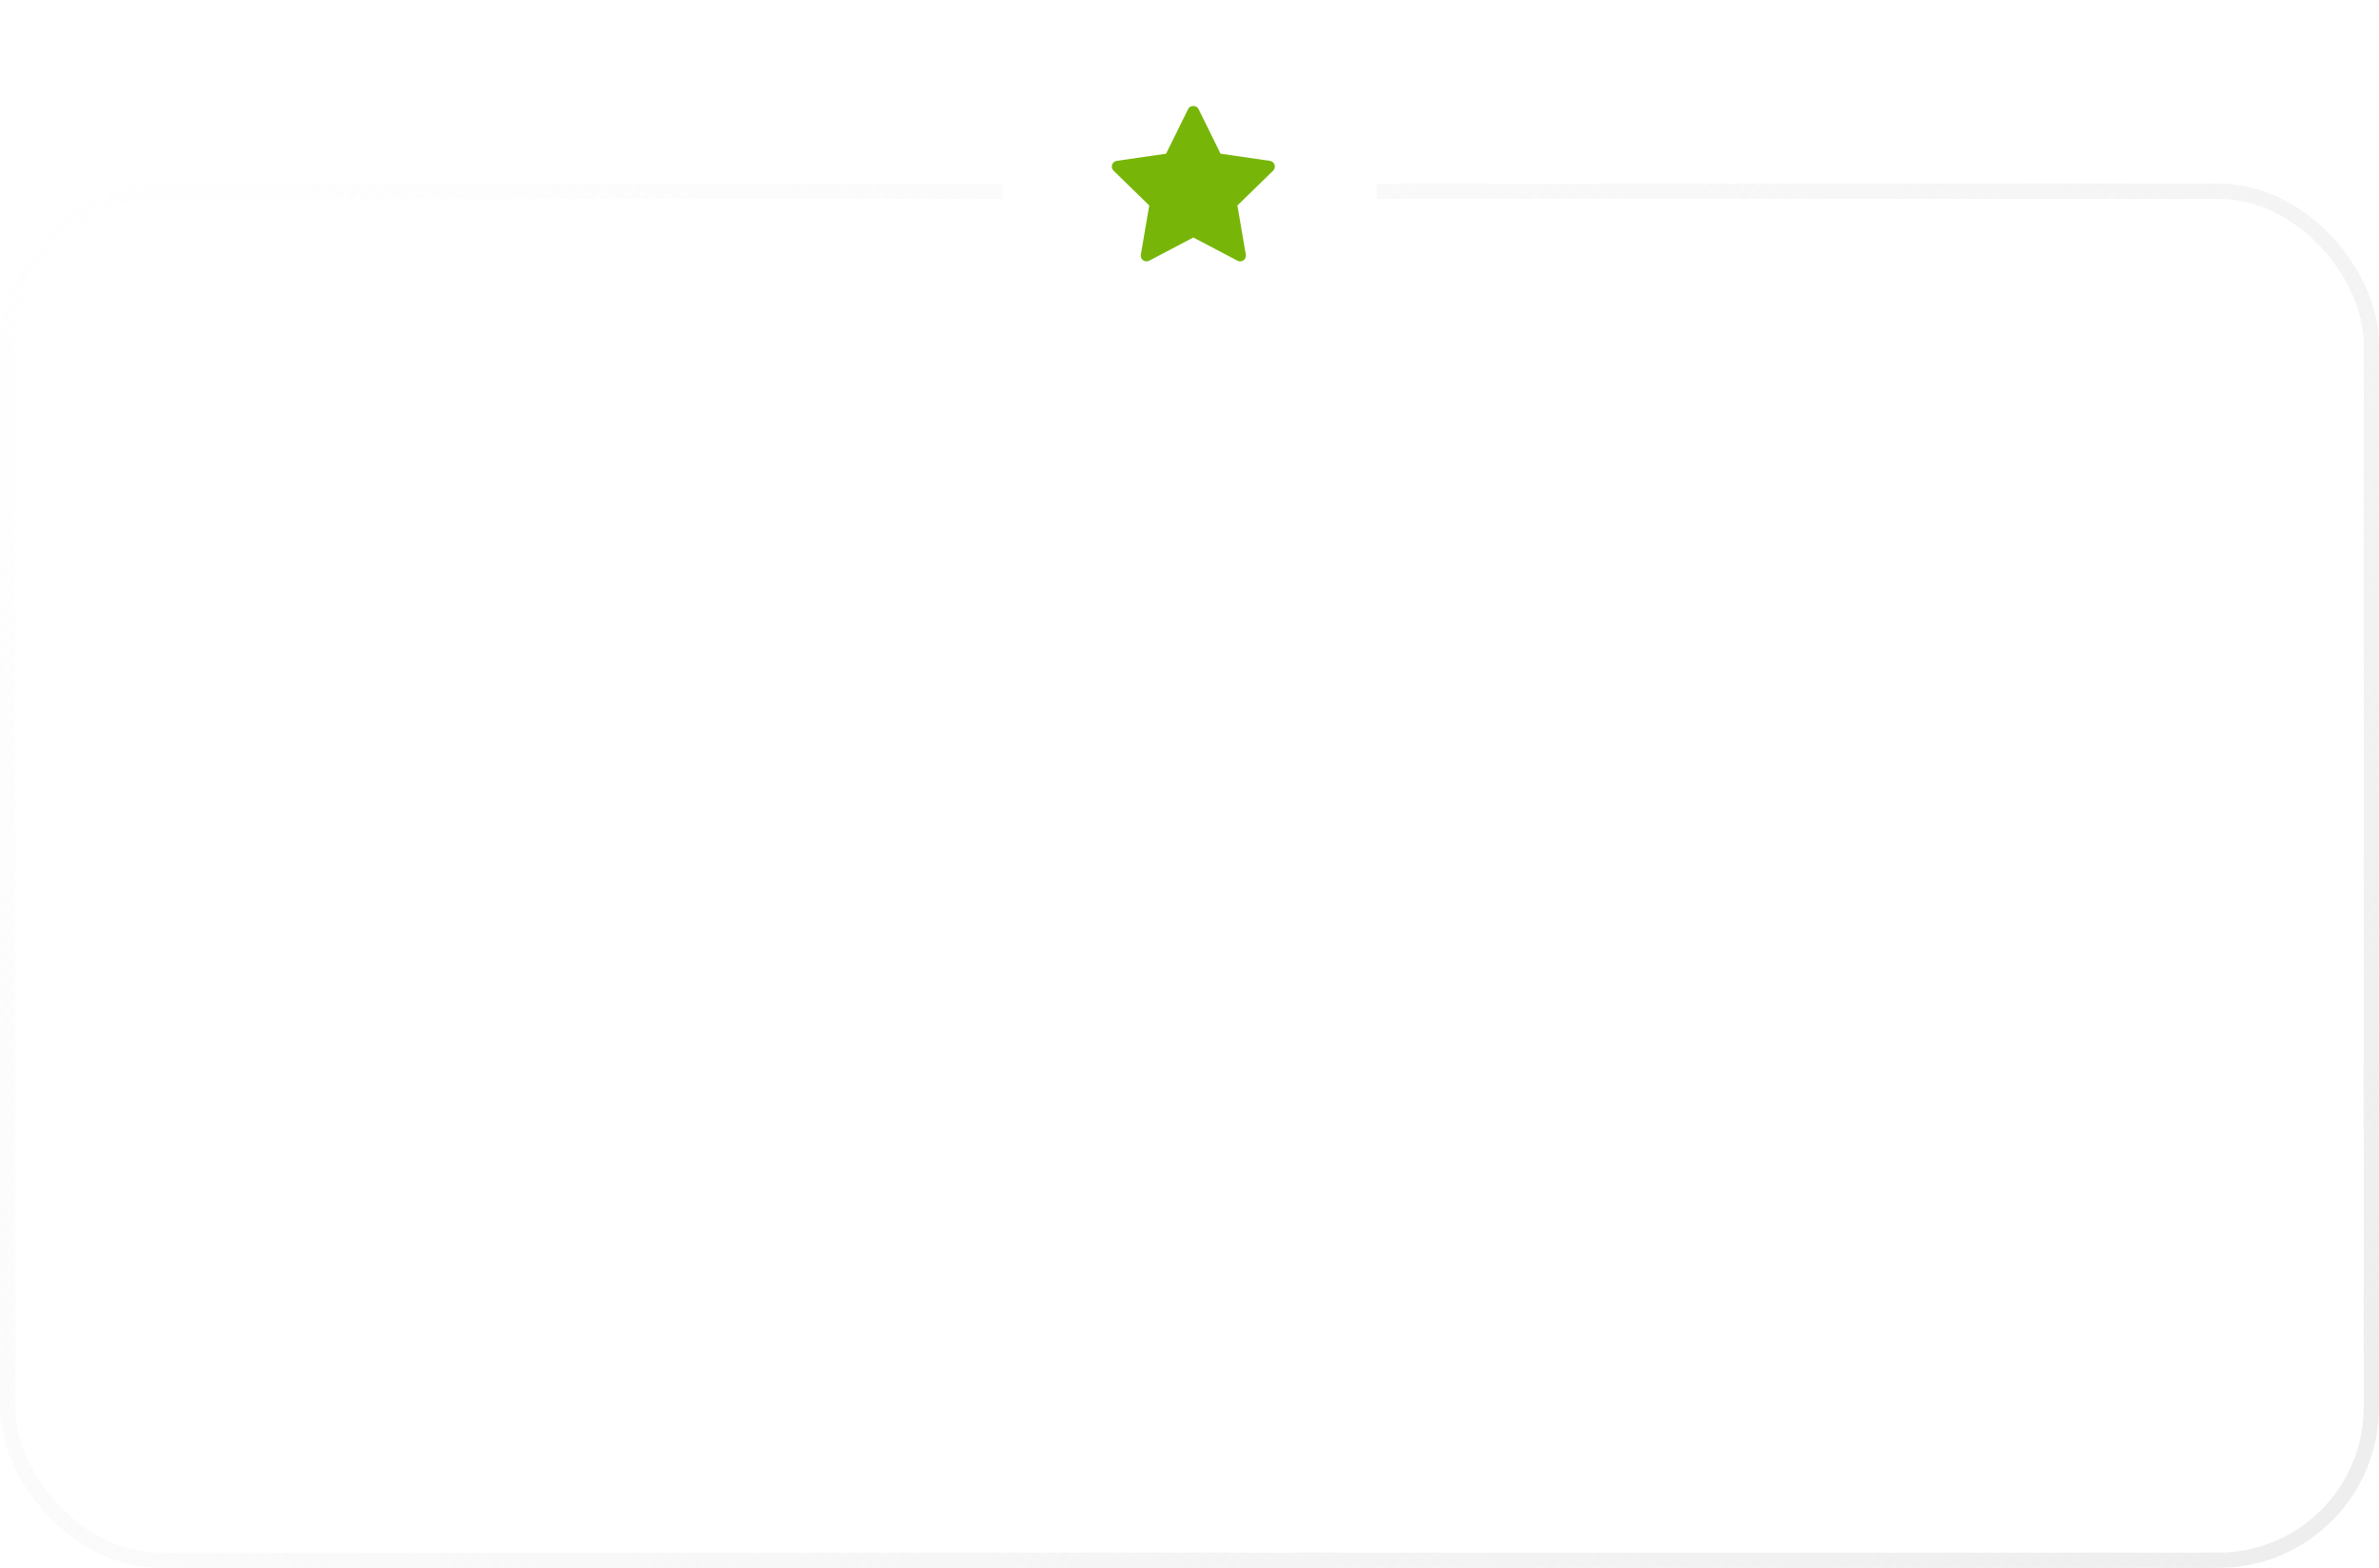 <?xml version="1.0" encoding="UTF-8"?> <svg xmlns="http://www.w3.org/2000/svg" width="311" height="205" viewBox="0 0 311 205" fill="none"> <g filter="url(#filter0_b_754_1616)"> <rect y="24" width="311" height="181" rx="21" fill="white"></rect> <rect x="1" y="25" width="309" height="179" rx="20" stroke="url(#paint0_linear_754_1616)" stroke-width="2"></rect> </g> <circle cx="155.5" cy="24.5" r="24.5" fill="white"></circle> <path d="M166.433 22.313L161.762 26.867L162.865 33.299C162.889 33.437 162.873 33.578 162.82 33.708C162.768 33.837 162.68 33.95 162.567 34.032C162.453 34.114 162.319 34.163 162.18 34.173C162.04 34.183 161.901 34.154 161.777 34.089L156 31.052L150.224 34.088C150.101 34.153 149.961 34.183 149.821 34.172C149.682 34.162 149.548 34.114 149.435 34.031C149.321 33.949 149.233 33.837 149.181 33.707C149.128 33.578 149.113 33.436 149.136 33.298L150.239 26.866L145.567 22.313C145.467 22.215 145.396 22.091 145.362 21.955C145.329 21.819 145.334 21.677 145.377 21.543C145.42 21.41 145.5 21.292 145.607 21.202C145.714 21.111 145.845 21.053 145.983 21.033L152.44 20.096L155.327 14.244C155.58 13.732 156.42 13.732 156.673 14.244L159.56 20.096L166.017 21.033C166.155 21.054 166.285 21.112 166.392 21.203C166.499 21.293 166.578 21.411 166.621 21.544C166.665 21.677 166.67 21.819 166.637 21.955C166.604 22.091 166.533 22.215 166.433 22.313Z" fill="#77B608"></path> <defs> <filter id="filter0_b_754_1616" x="-10" y="14" width="331" height="201" filterUnits="userSpaceOnUse" color-interpolation-filters="sRGB"> <feFlood flood-opacity="0" result="BackgroundImageFix"></feFlood> <feGaussianBlur in="BackgroundImageFix" stdDeviation="5"></feGaussianBlur> <feComposite in2="SourceAlpha" operator="in" result="effect1_backgroundBlur_754_1616"></feComposite> <feBlend mode="normal" in="SourceGraphic" in2="effect1_backgroundBlur_754_1616" result="shape"></feBlend> </filter> <linearGradient id="paint0_linear_754_1616" x1="296.098" y1="200.007" x2="17.462" y2="-15.95" gradientUnits="userSpaceOnUse"> <stop stop-color="#EEEEEE"></stop> <stop offset="1" stop-color="#F5F5F5" stop-opacity="0"></stop> </linearGradient> </defs> </svg> 